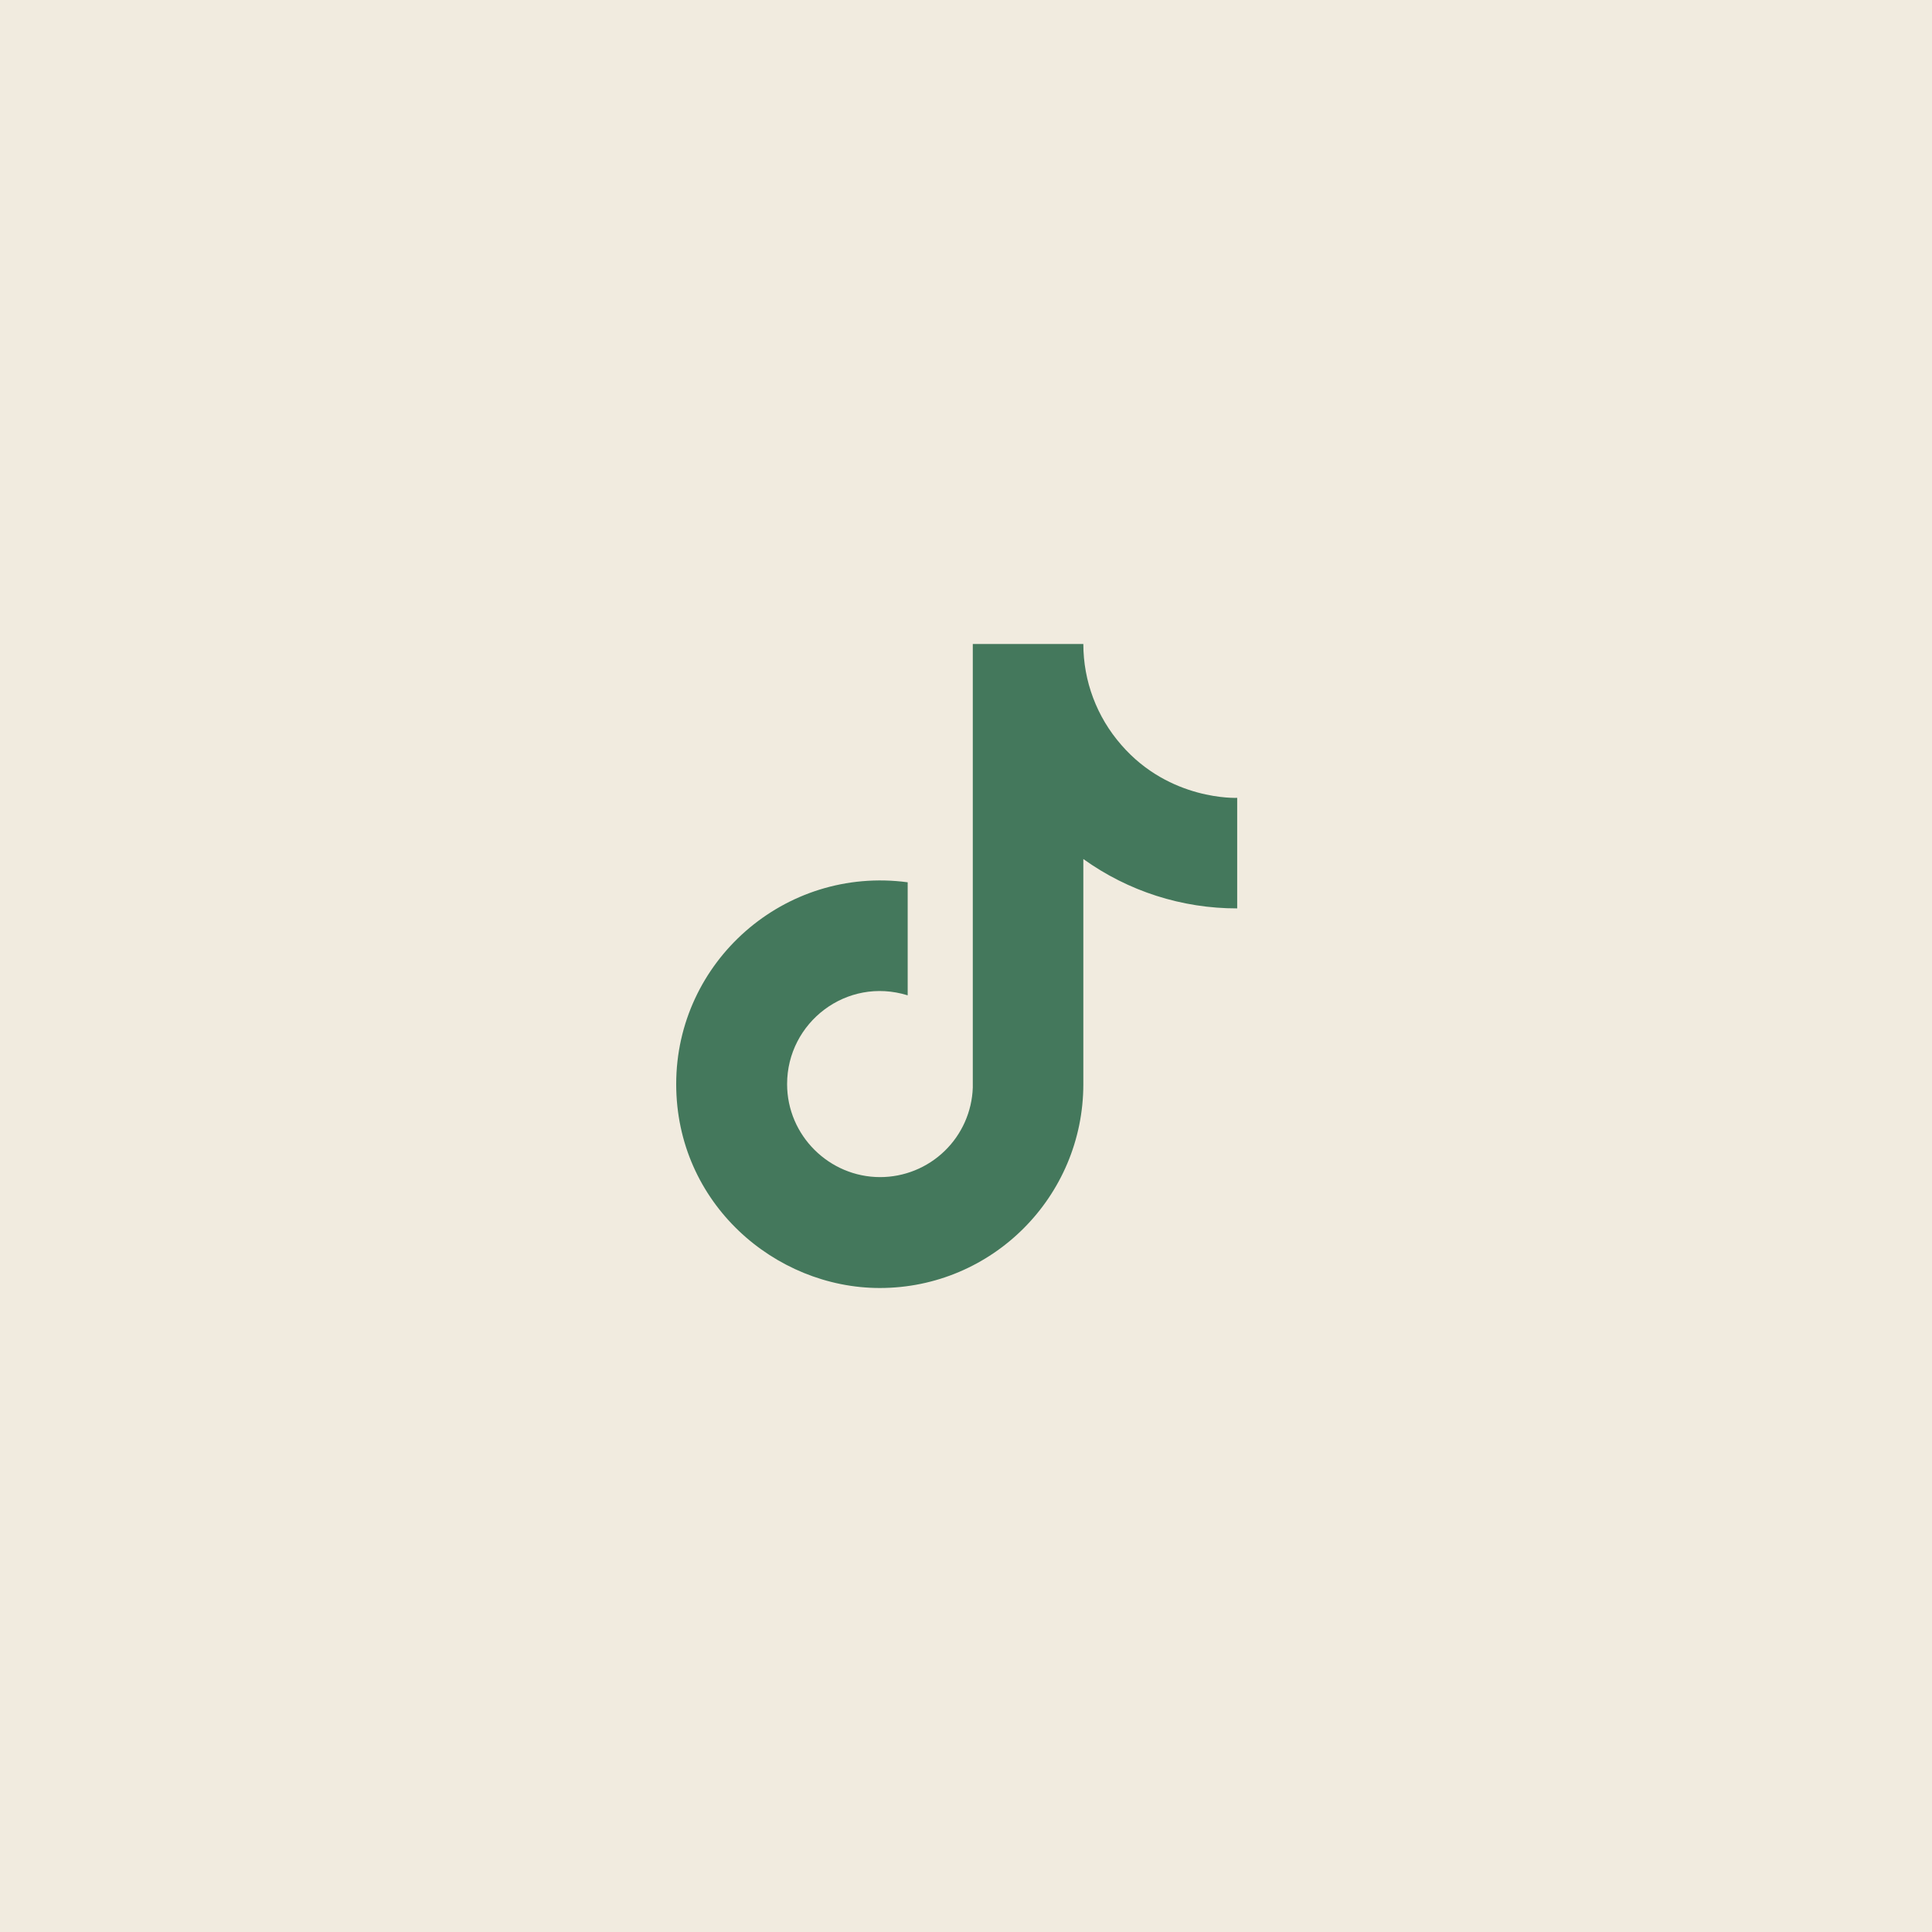 <?xml version="1.0" encoding="UTF-8"?> <svg xmlns="http://www.w3.org/2000/svg" width="60" height="60" viewBox="0 0 60 60" fill="none"><rect width="60" height="60" fill="#F1EBDF"></rect><path d="M34.822 23.133C34.063 22.266 33.644 21.153 33.644 20H30.211V33.778C30.185 34.523 29.87 35.23 29.333 35.748C28.796 36.266 28.079 36.556 27.333 36.556C25.756 36.556 24.444 35.267 24.444 33.667C24.444 31.756 26.289 30.322 28.189 30.911V27.4C24.356 26.889 21 29.867 21 33.667C21 37.367 24.067 40 27.322 40C30.811 40 33.644 37.167 33.644 33.667V26.678C35.037 27.678 36.708 28.214 38.422 28.211V24.778C38.422 24.778 36.333 24.878 34.822 23.133Z" fill="#44785C"></path></svg> 
